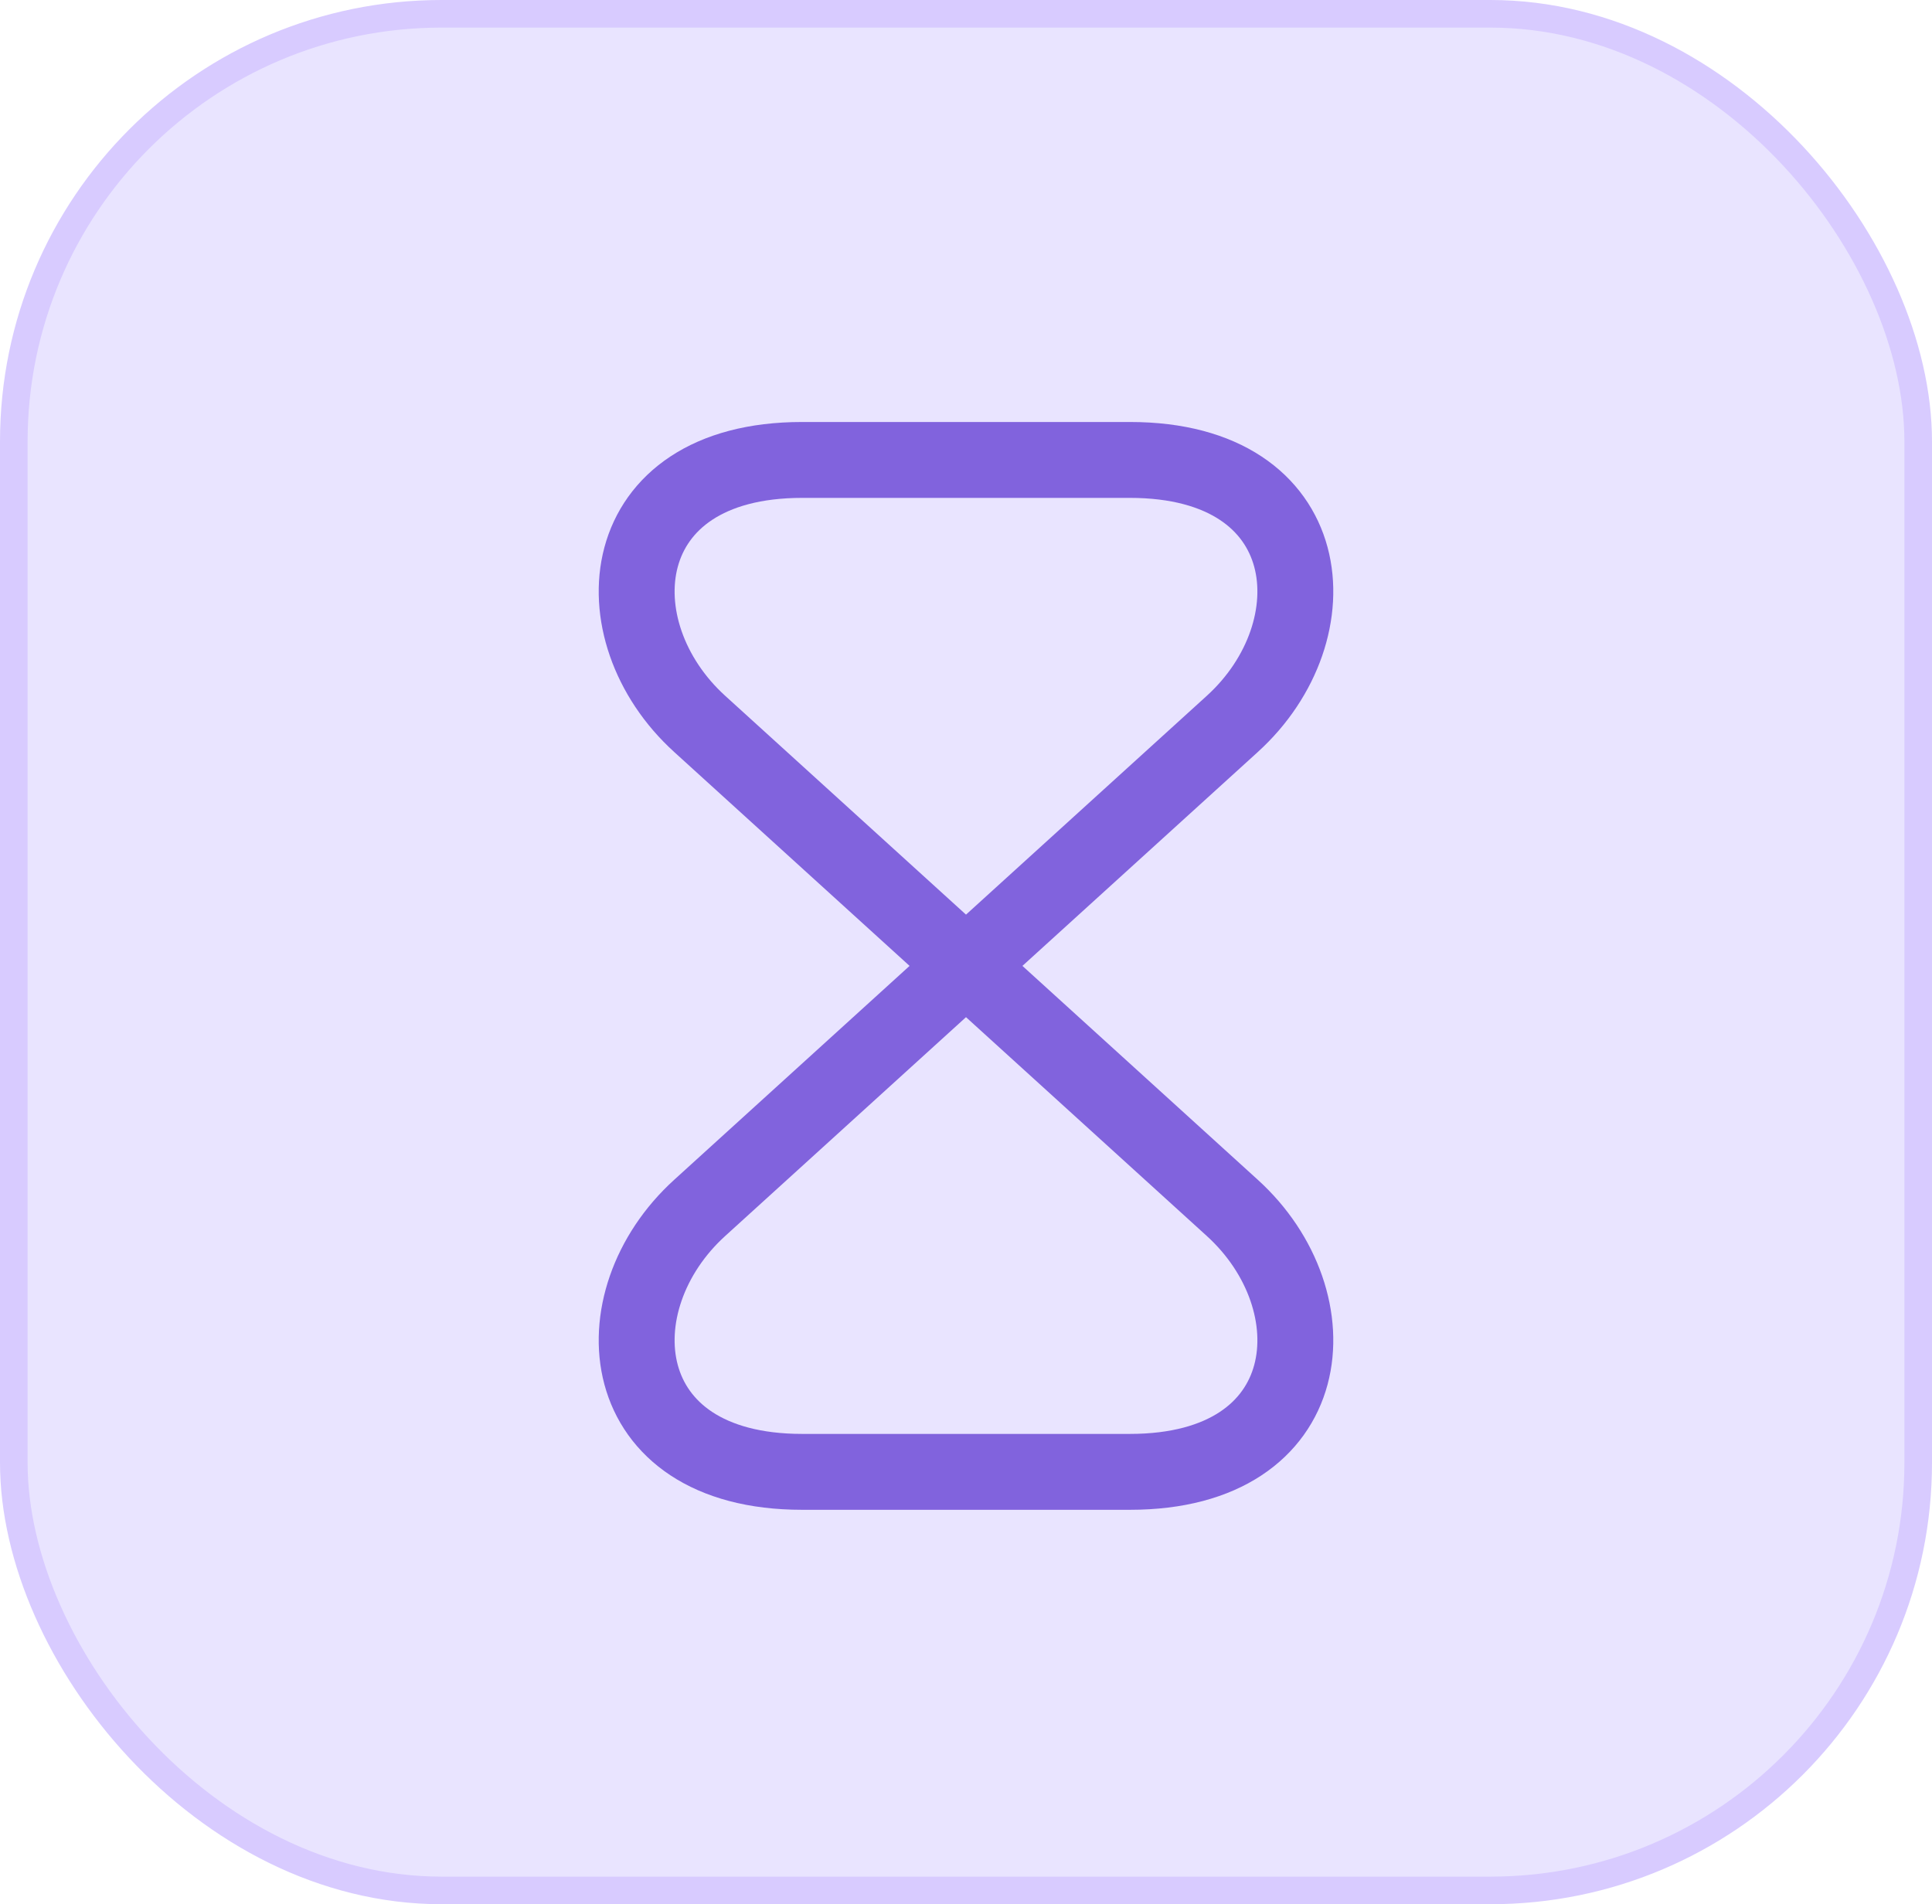 <svg width="70" height="69" viewBox="0 0 70 69" fill="none" xmlns="http://www.w3.org/2000/svg">
<rect x="0.5" y="0.5" width="69" height="68" rx="15.5" fill="#E9E4FF" stroke="#D8CBFF"/>
<path d="M40.94 16.666H29.06C22.167 16.666 21.635 22.863 25.357 26.236L44.643 43.763C48.365 47.136 47.833 53.333 40.94 53.333H29.06C22.167 53.333 21.635 47.136 25.357 43.763L44.643 26.236C48.365 22.863 47.833 16.666 40.94 16.666Z" stroke="#8163DD" stroke-width="2.75" stroke-linecap="round" stroke-linejoin="round"/>
</svg>
